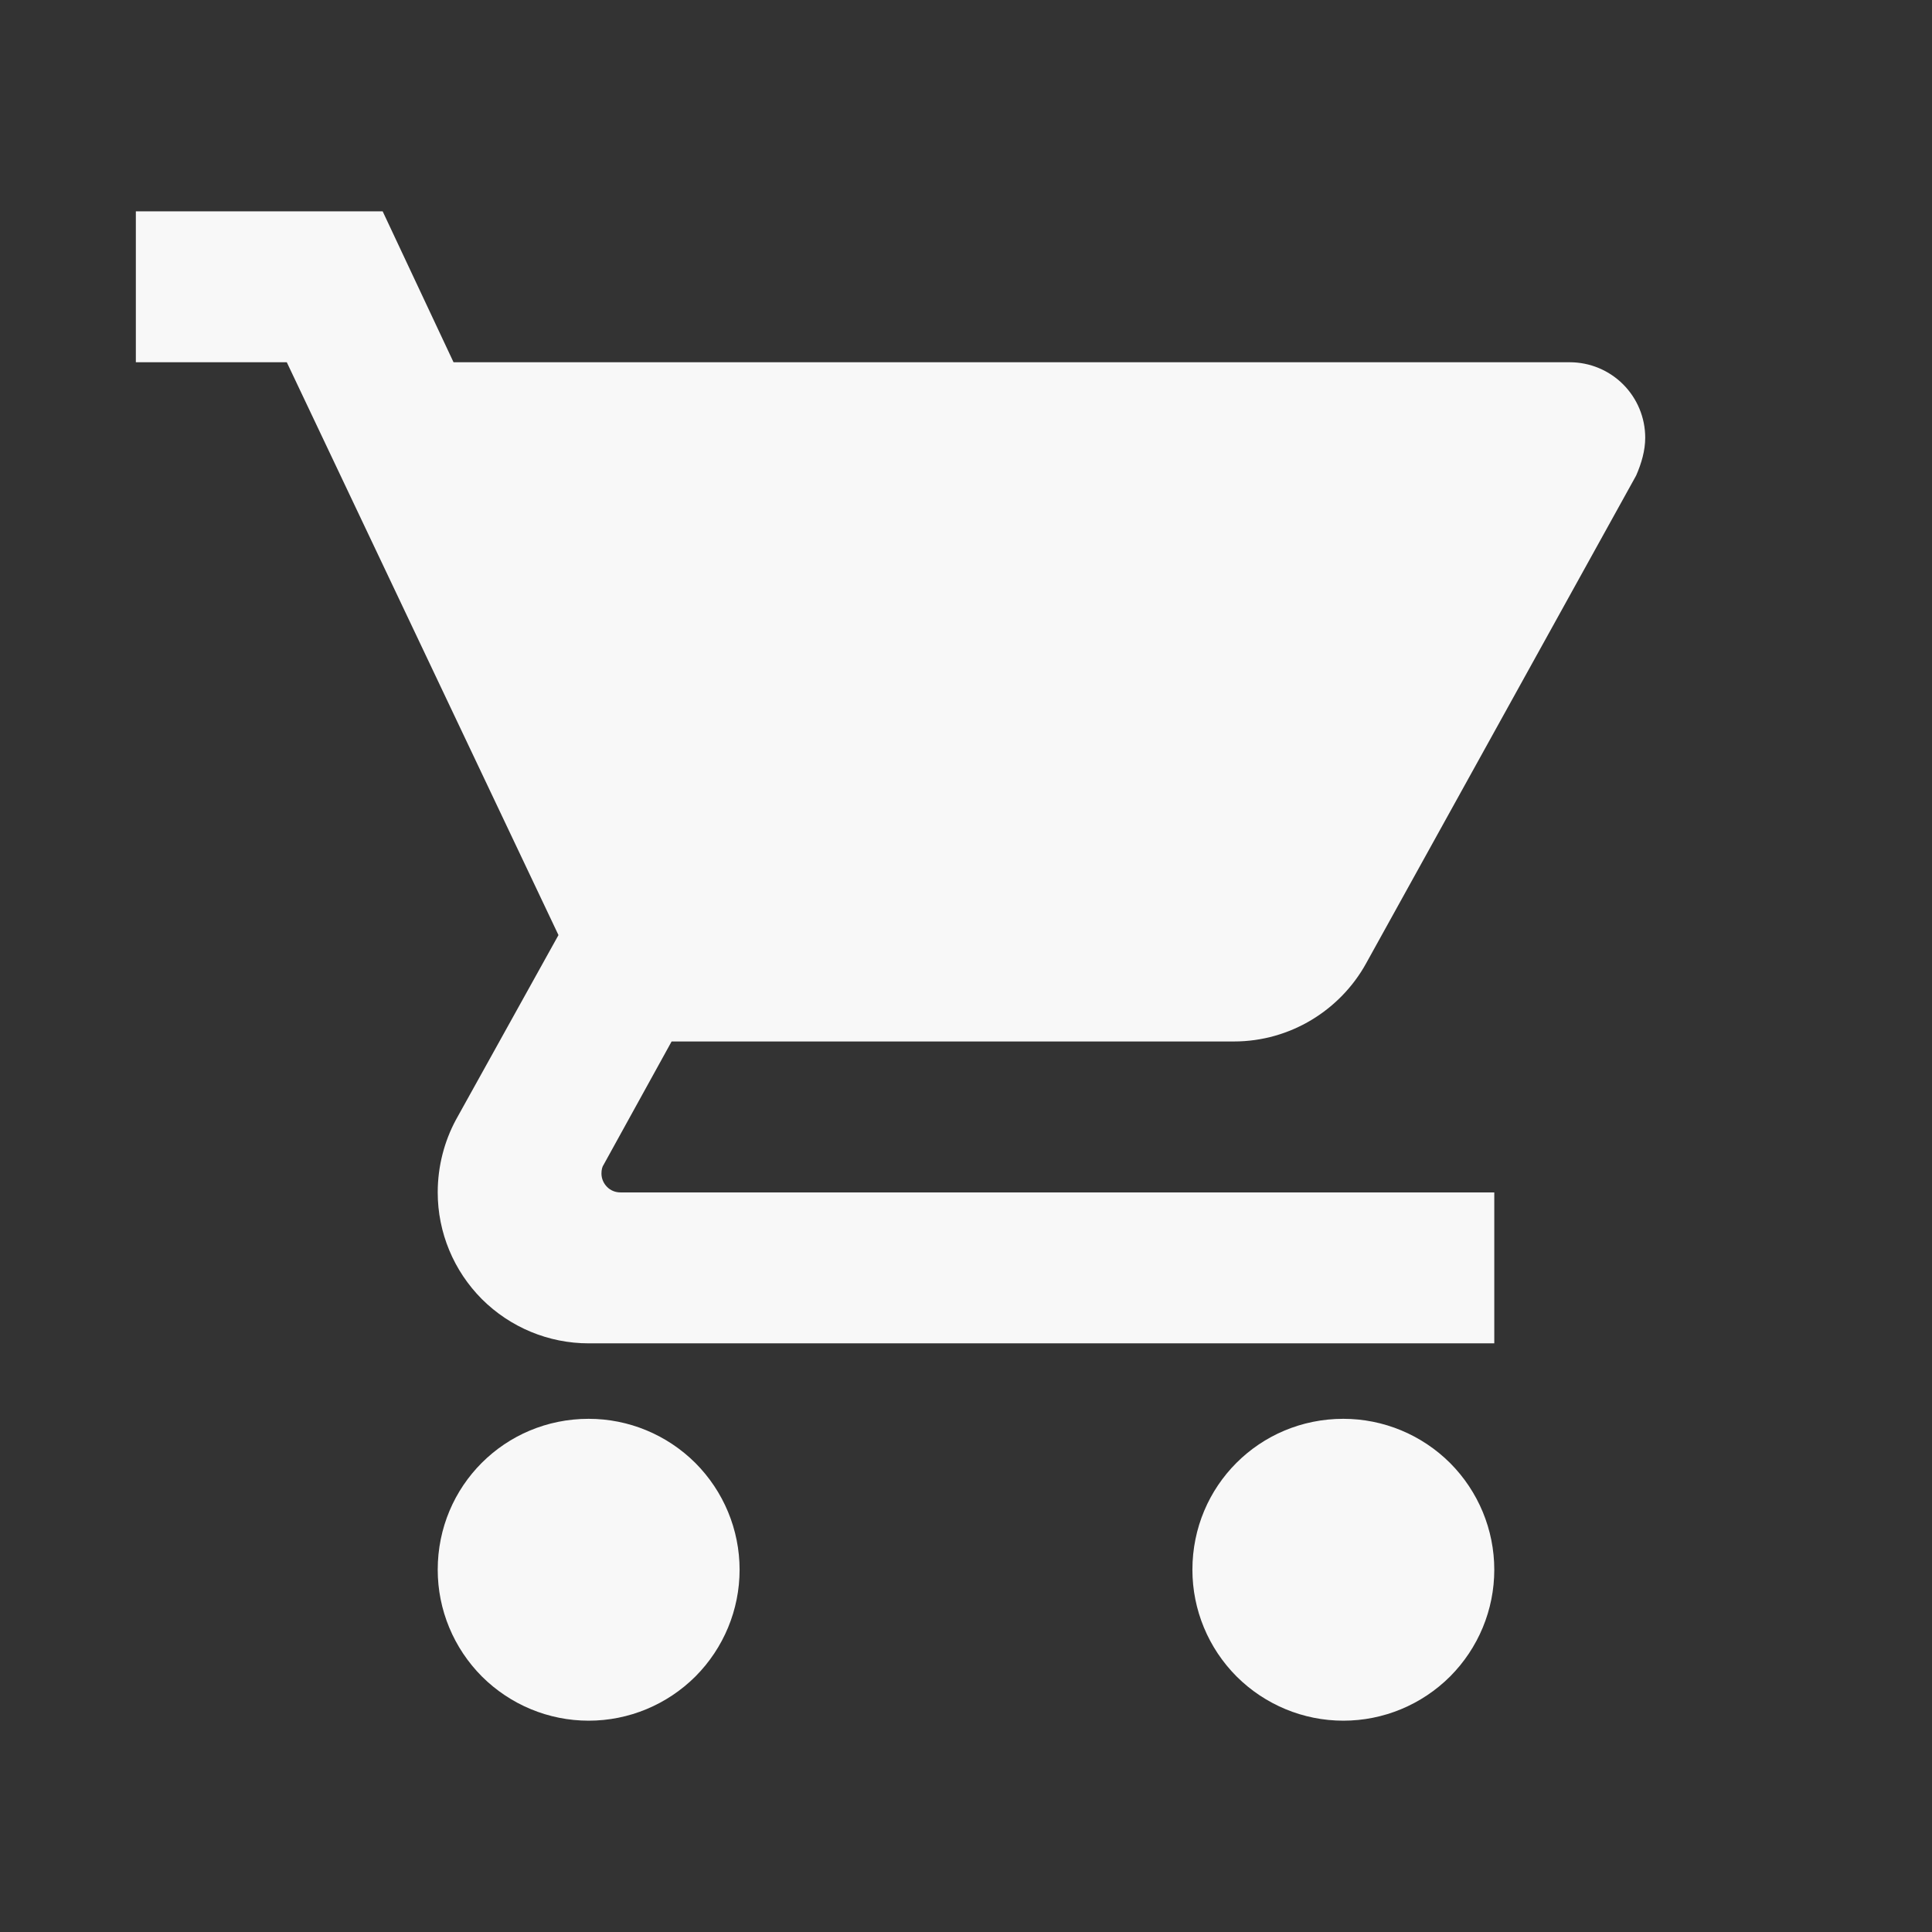 <svg width="16" height="16" viewBox="0 0 16 16" fill="none" xmlns="http://www.w3.org/2000/svg">
<rect x="0" y="0" width="16" height="16" fill="#333333" stroke="none"/>
<path d="M11.125 11.75C10.431 11.75 9.875 12.306 9.875 13C9.875 13.332 10.007 13.649 10.241 13.884C10.476 14.118 10.793 14.25 11.125 14.25C11.457 14.25 11.774 14.118 12.009 13.884C12.243 13.649 12.375 13.332 12.375 13C12.375 12.668 12.243 12.351 12.009 12.116C11.774 11.882 11.457 11.75 11.125 11.75ZM1.125 1.75V3H2.375L4.625 7.744L3.775 9.275C3.681 9.45 3.625 9.656 3.625 9.875C3.625 10.207 3.757 10.524 3.991 10.759C4.226 10.993 4.543 11.125 4.875 11.125H12.375V9.875H5.138C5.096 9.875 5.056 9.859 5.027 9.829C4.998 9.8 4.981 9.76 4.981 9.719C4.981 9.688 4.987 9.662 5 9.644L5.562 8.625H10.219C10.688 8.625 11.1 8.363 11.312 7.981L13.55 3.938C13.594 3.837 13.625 3.731 13.625 3.625C13.625 3.459 13.559 3.3 13.442 3.183C13.325 3.066 13.166 3 13 3H3.756L3.169 1.75M4.875 11.75C4.181 11.75 3.625 12.306 3.625 13C3.625 13.332 3.757 13.649 3.991 13.884C4.226 14.118 4.543 14.25 4.875 14.25C5.207 14.25 5.524 14.118 5.759 13.884C5.993 13.649 6.125 13.332 6.125 13C6.125 12.668 5.993 12.351 5.759 12.116C5.524 11.882 5.207 11.75 4.875 11.75Z" fill="#F8F8F8"/>
</svg>
